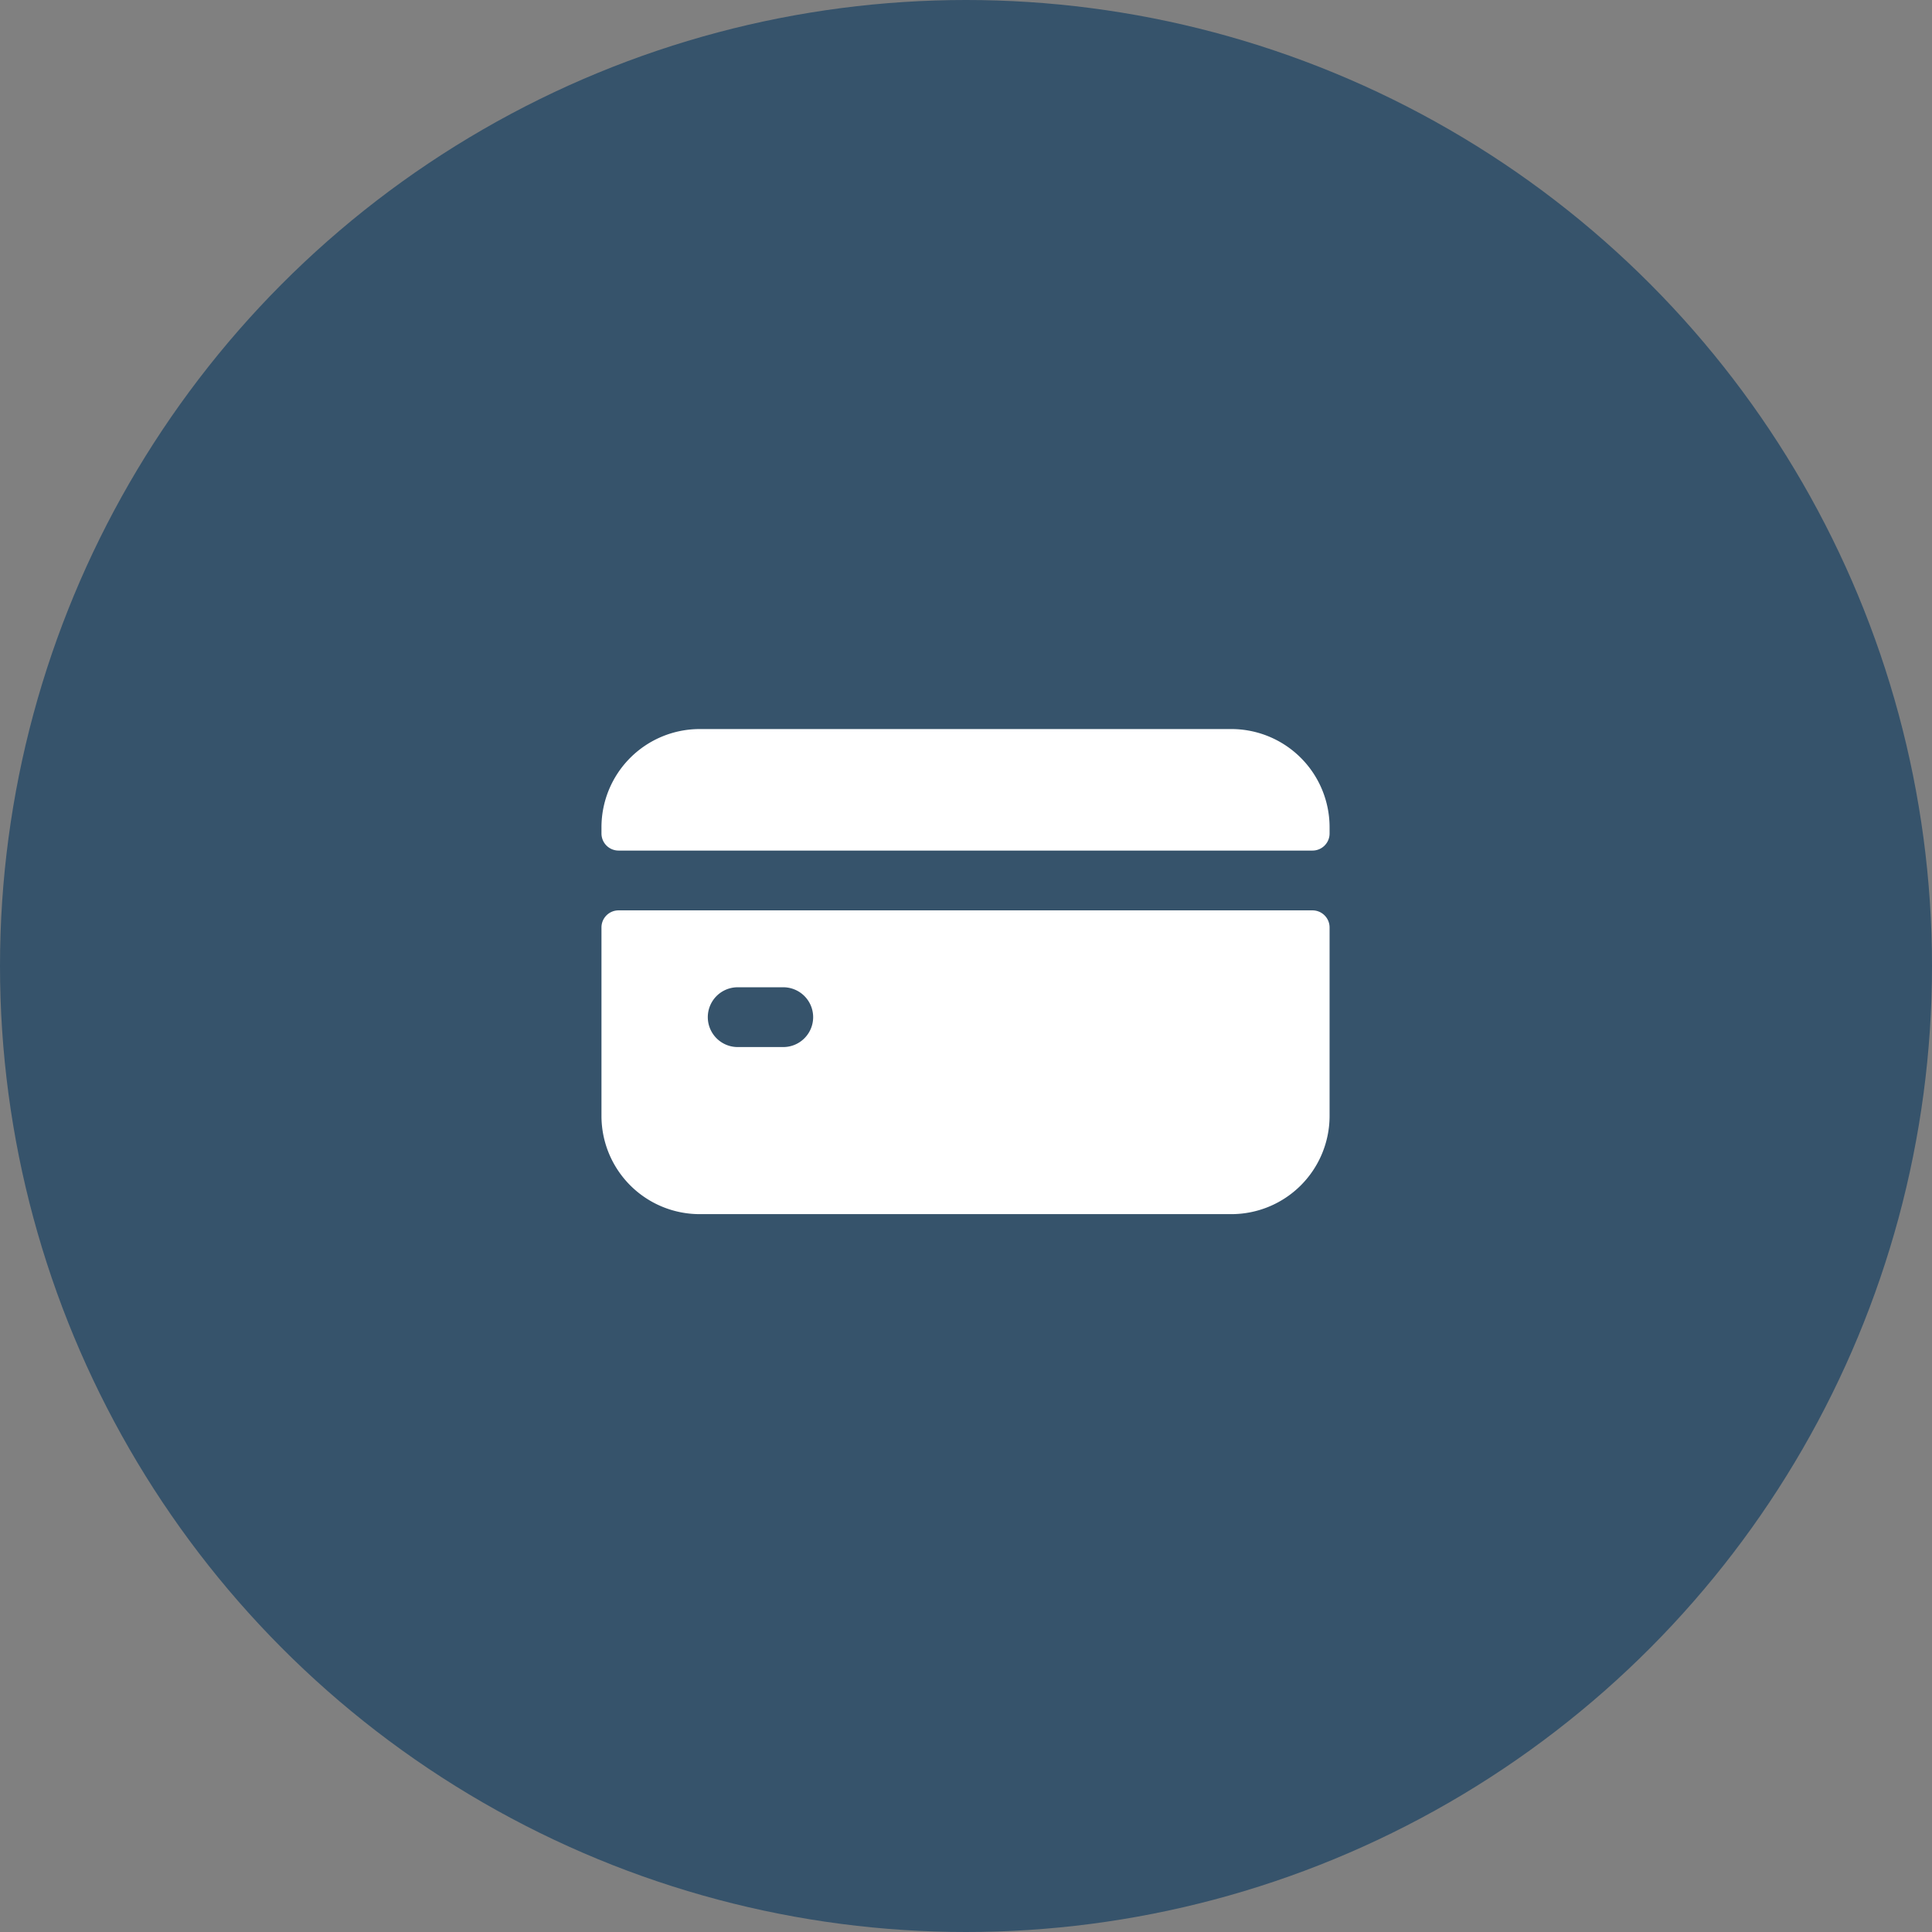 <svg width="106" height="106" xmlns="http://www.w3.org/2000/svg" xmlns:xlink="http://www.w3.org/1999/xlink"><rect width="100%" height="100%" fill="#808080" stroke="none"/><defs><circle id="a" cx="53" cy="53" r="53"/></defs><g fill="none" fill-rule="evenodd"><use fill="#36536B" xlink:href="#a"/><path d="M72.01 49.948c.518 0 .938.42.938.937v10.339a5.39 5.39 0 0 1-5.39 5.39H38.39A5.39 5.39 0 0 1 33 61.225v-10.34c0-.517.42-.937.938-.937zm-29.036 4.219h-2.5a1.64 1.64 0 1 0 0 3.28h2.5a1.64 1.64 0 1 0 0-3.28zM67.557 40a5.39 5.39 0 0 1 5.391 5.39v.34c0 .517-.42.937-.938.937H33.937a.938.938 0 0 1-.937-.938v-.338A5.39 5.39 0 0 1 38.39 40z" fill="#FFF" fill-rule="nonzero"/></g></svg>